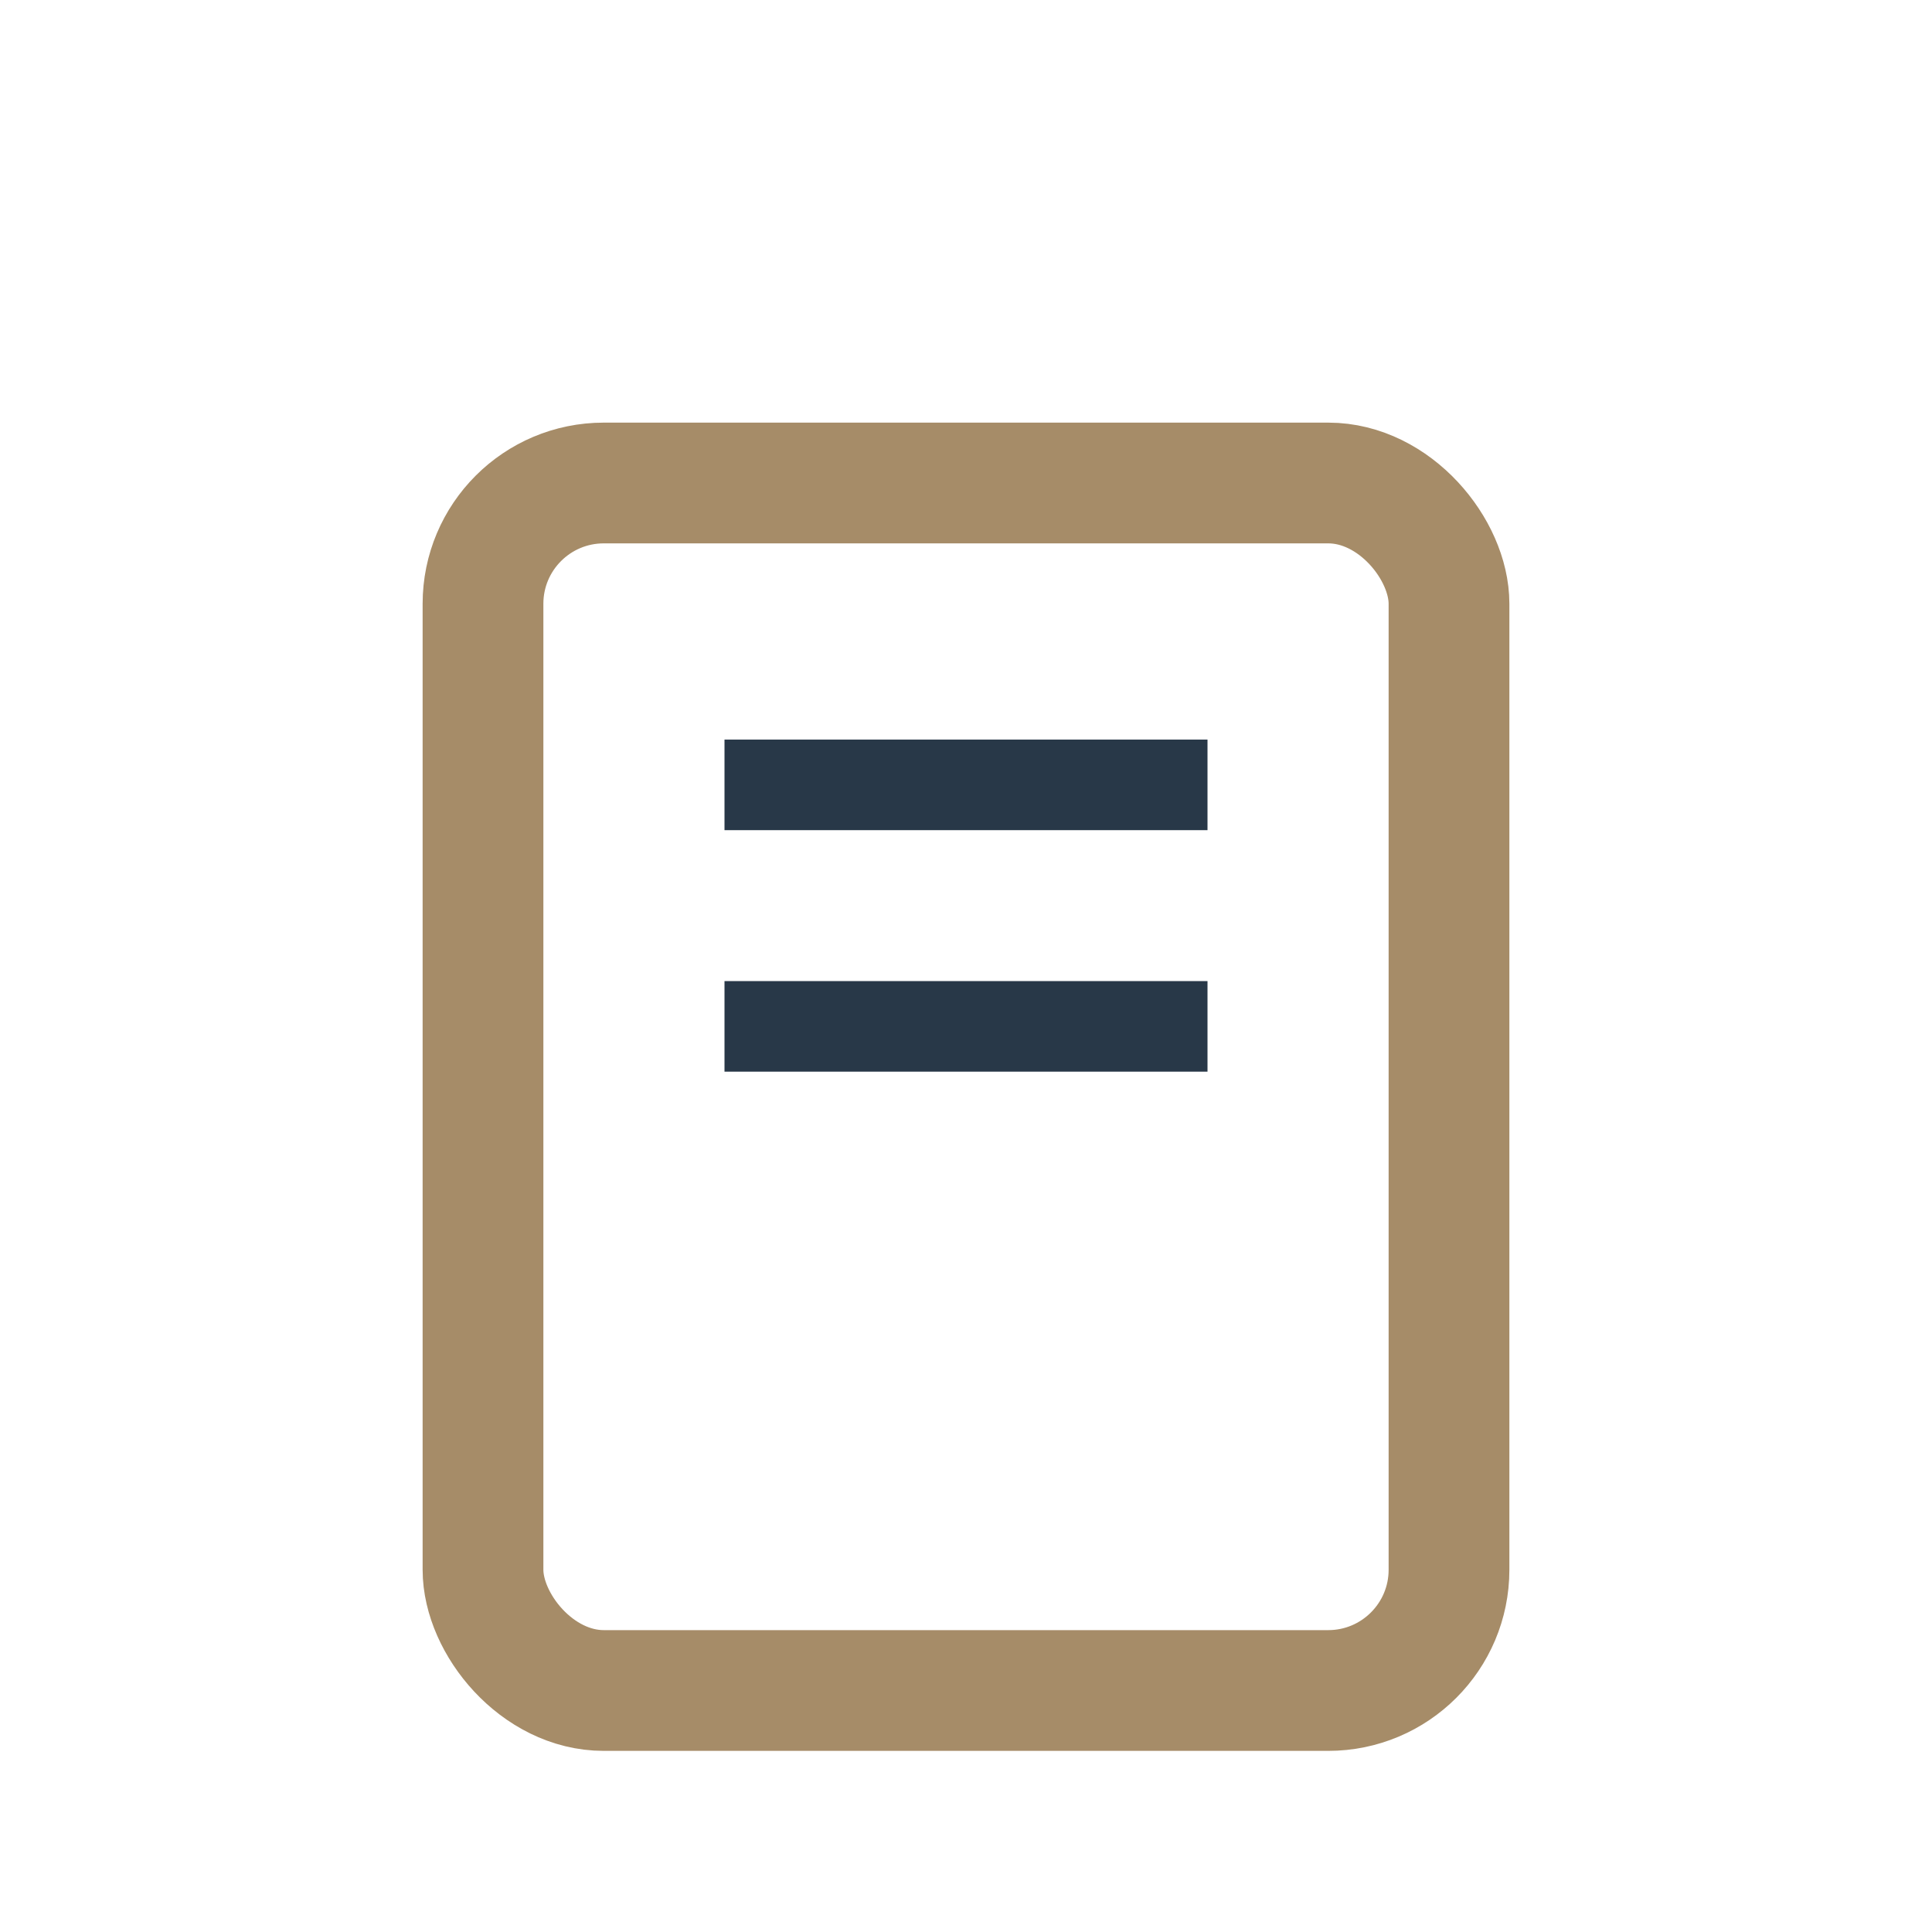 <?xml version="1.0" encoding="UTF-8"?>
<svg xmlns="http://www.w3.org/2000/svg" width="32" height="32" viewBox="0 0 32 32"><rect x="8" y="8" width="16" height="20" rx="2" fill="none" stroke="#A68C68" stroke-width="2"/><line x1="12" y1="13" x2="20" y2="13" stroke="#283848" stroke-width="1.5"/><line x1="12" y1="17" x2="20" y2="17" stroke="#283848" stroke-width="1.5"/></svg>